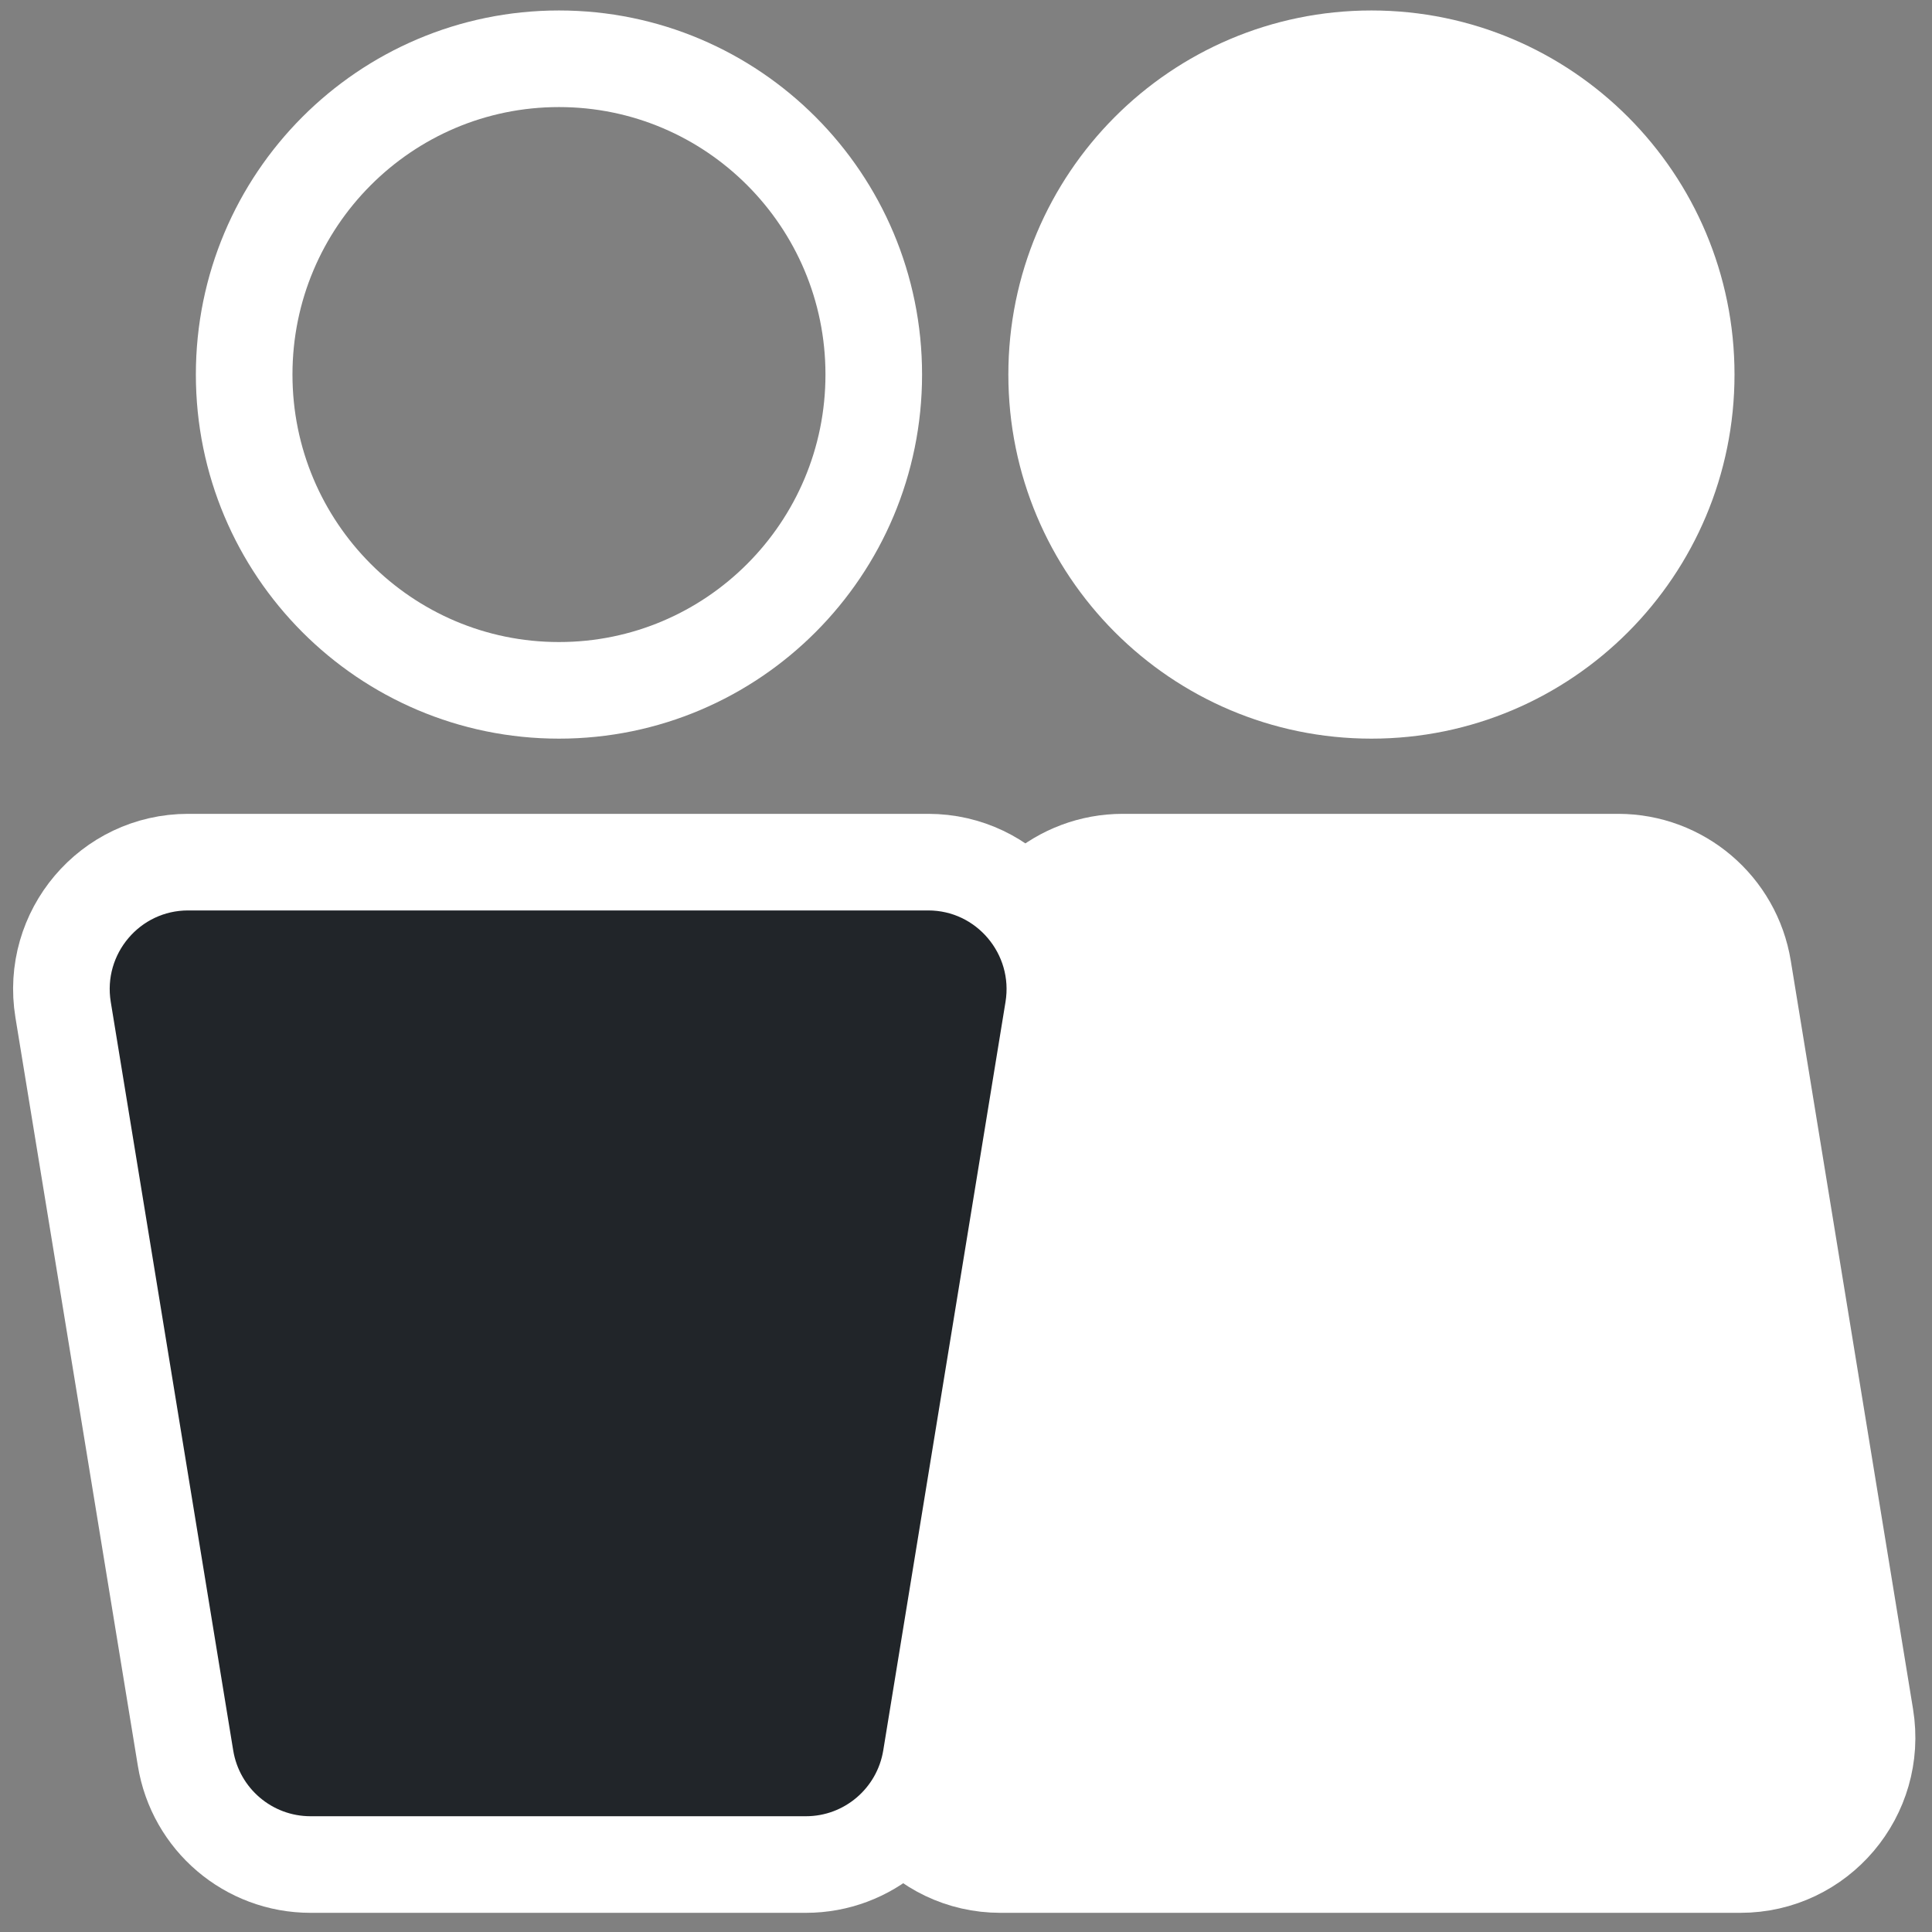 <svg width="50" height="50" viewBox="0 0 50 50" fill="none" xmlns="http://www.w3.org/2000/svg">
<rect x="0" y="0" width="50" height="50" fill="#808080" stroke="none"/>
<path d="M43.639 9.693C43.639 5.18 39.992 1.521 35.493 1.521C30.993 1.521 27.346 5.18 27.346 9.693C27.346 14.207 30.993 17.866 35.493 17.866C39.992 17.866 43.639 14.207 43.639 9.693Z" fill="white" stroke="white" stroke-width="2.5" stroke-miterlimit="10"/>
<path d="M45.044 48.254H25.892C23.869 48.254 22.33 46.433 22.656 44.434L25.82 25.068C26.079 23.477 27.448 22.312 29.056 22.312H41.876C43.483 22.312 44.853 23.477 45.112 25.068L48.276 44.434C48.602 46.437 47.063 48.254 45.04 48.254H45.044Z" fill="white" stroke="white" stroke-width="2.5" stroke-miterlimit="10"/>
<path d="M22.613 9.693C22.613 5.18 18.966 1.521 14.466 1.521C9.967 1.521 6.319 5.18 6.319 9.693C6.319 14.207 9.967 17.866 14.466 17.866C18.966 17.866 22.613 14.207 22.613 9.693Z" stroke="white" stroke-width="2.5" stroke-miterlimit="10"/>
<path d="M4.869 22.312H24.021C26.044 22.312 27.583 24.133 27.256 26.132L24.093 45.497C23.834 47.088 22.464 48.254 20.857 48.254H8.037C6.429 48.254 5.059 47.088 4.801 45.497L1.633 26.132C1.306 24.128 2.846 22.312 4.869 22.312Z" fill="#212529" stroke="white" stroke-width="2.5" stroke-miterlimit="10"/>
</svg>
